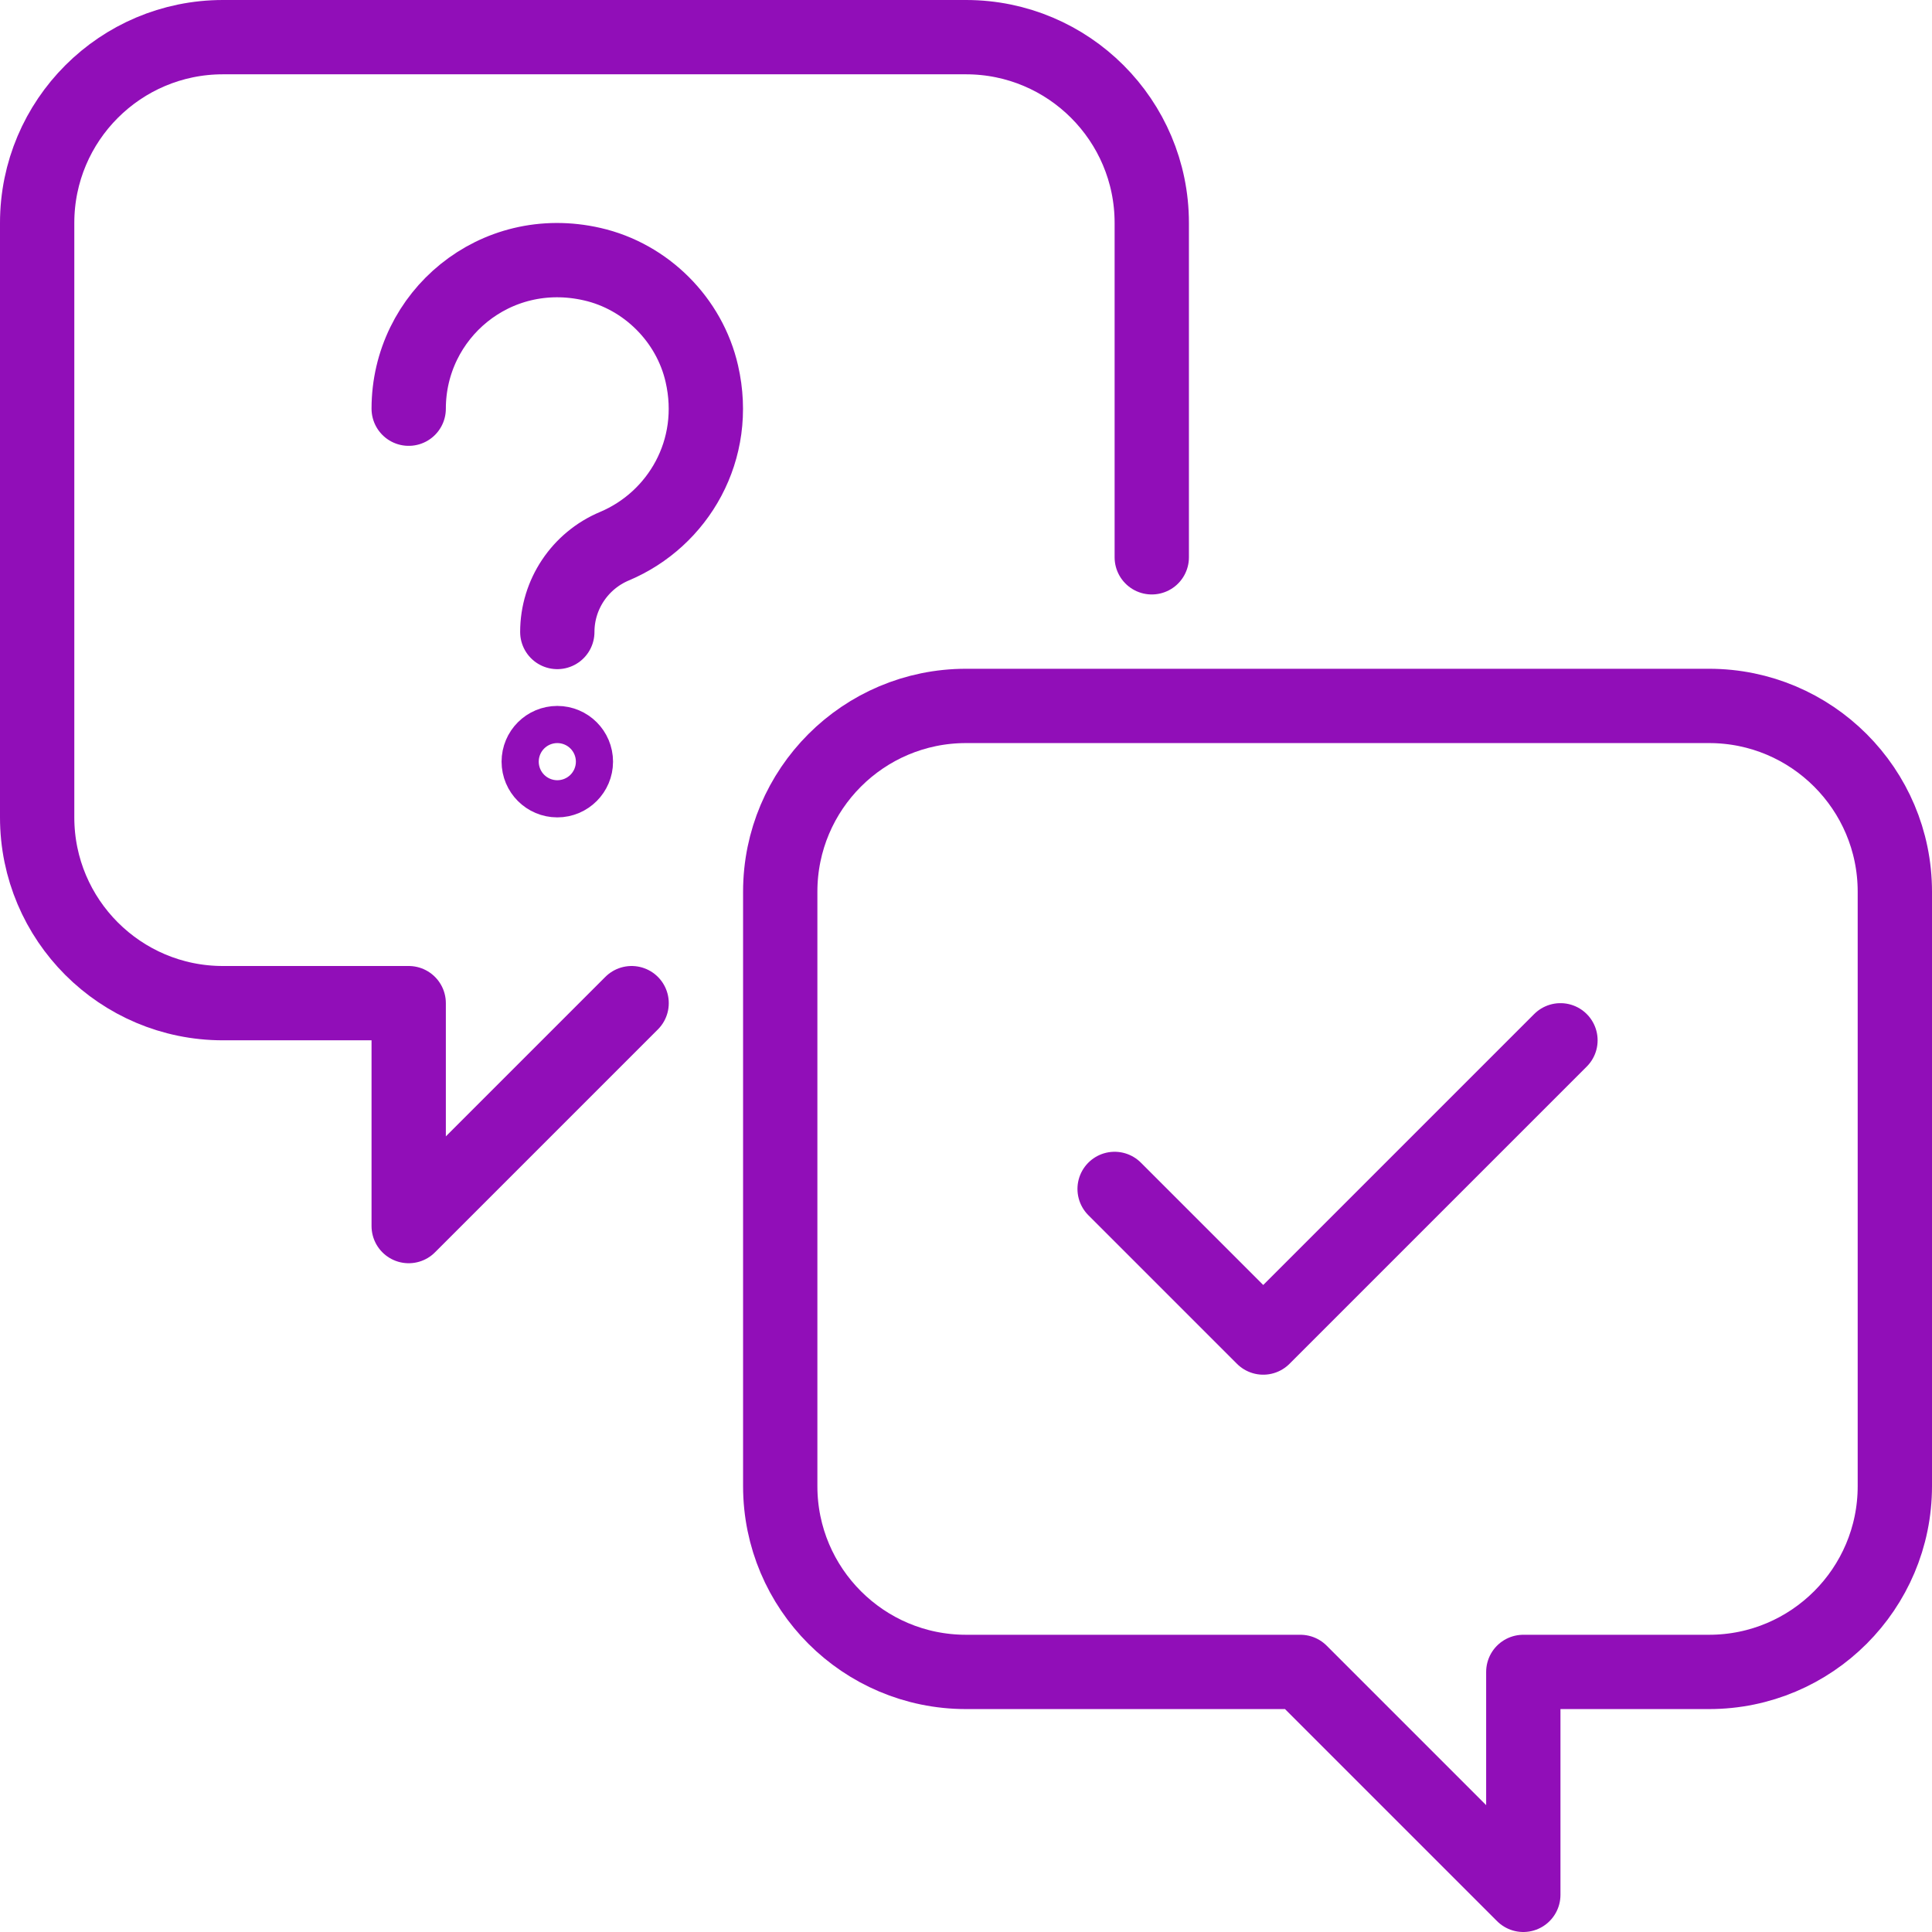 <svg xmlns="http://www.w3.org/2000/svg" width="52" height="52" viewBox="0 0 52 52" fill="none"><path d="M21 24V40C21 42.76 23.24 45 26 45H35L41 51V45H46C48.76 45 51 42.76 51 40V24C51 21.24 48.76 19 46 19H26C23.24 19 21 21.24 21 24Z" stroke="#910EB8" stroke-width="2" stroke-linejoin="round"></path><path d="M31 15V6C31 3.24 28.76 1 26 1H6C3.24 1 1 3.24 1 6V22C1 24.76 3.24 27 6 27H11V33L17 27" stroke="#910EB8" stroke-width="2" stroke-linecap="round" stroke-linejoin="round"></path><path d="M15 21C15.276 21 15.5 20.776 15.5 20.5C15.5 20.224 15.276 20 15 20C14.724 20 14.5 20.224 14.5 20.5C14.5 20.776 14.724 21 15 21Z" stroke="#910EB8" stroke-width="2" stroke-linejoin="round"></path><path d="M11 11C11 8.48 13.32 6.51 15.94 7.11C17.39 7.44 18.56 8.61 18.89 10.06C19.36 12.11 18.25 13.98 16.54 14.7C15.61 15.09 15 16 15 17.01" stroke="#910EB8" stroke-width="2" stroke-linecap="round" stroke-linejoin="round"></path><path d="M42 28L34 36L30 32" stroke="#910EB8" stroke-width="2" stroke-linecap="round" stroke-linejoin="round"></path></svg>